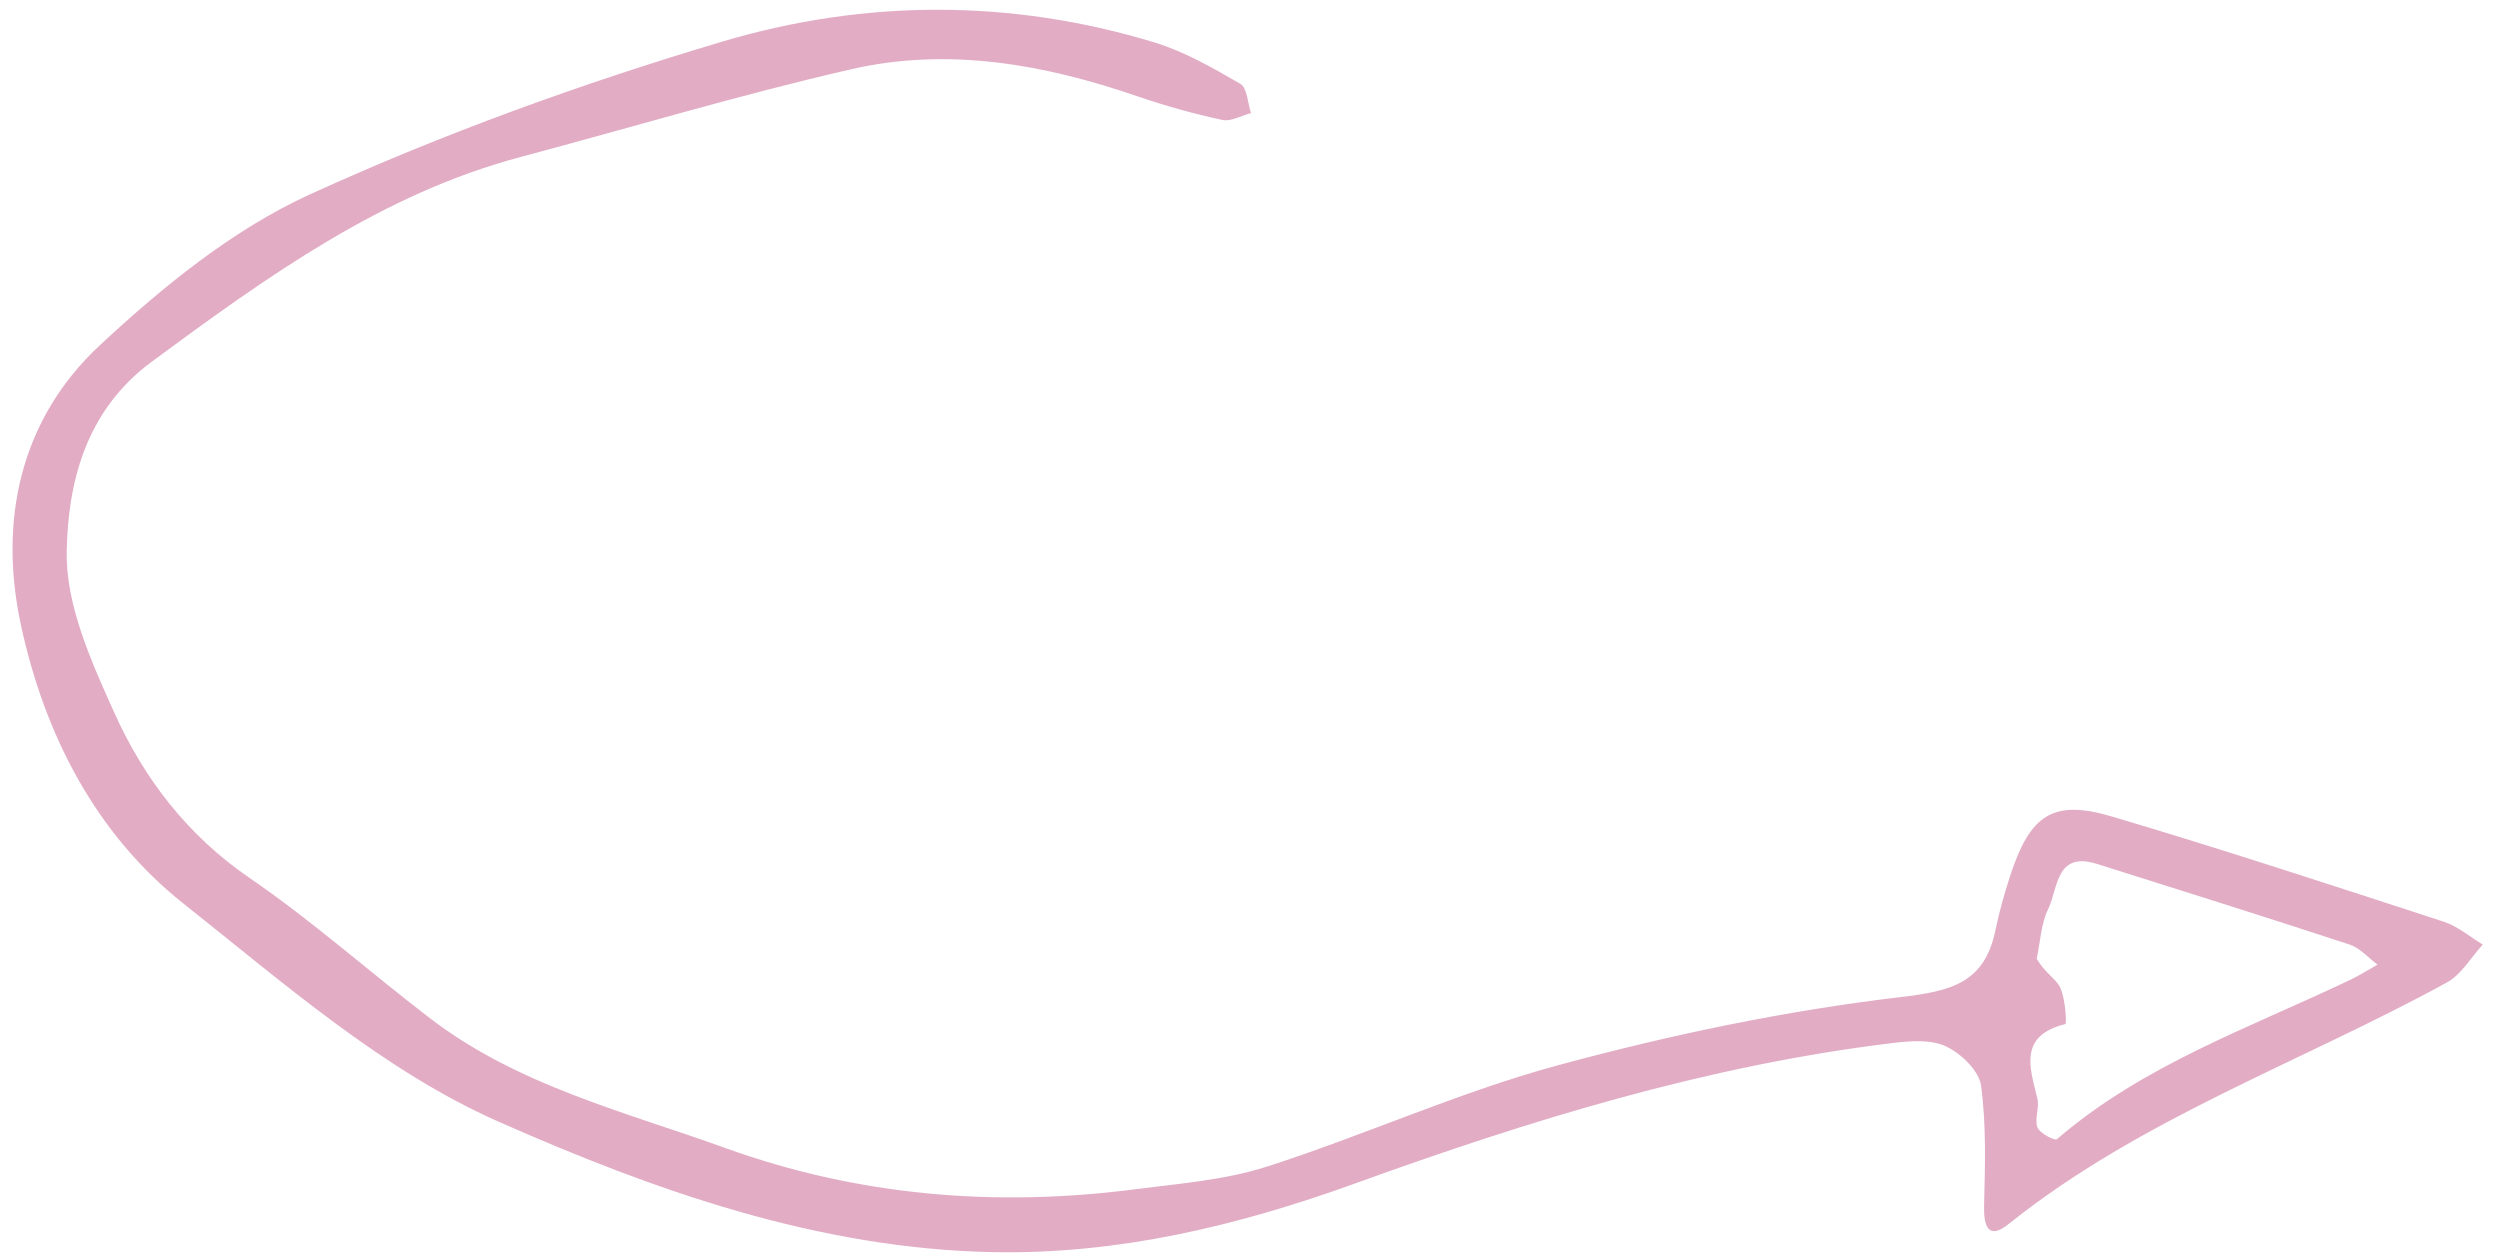 <?xml version="1.0" encoding="UTF-8"?> <svg xmlns="http://www.w3.org/2000/svg" width="137" height="69" viewBox="0 0 137 69" fill="none"><path d="M8.287 19.841C14.695 15.117 20.932 10.626 28.537 8.6C34.568 6.994 40.553 5.194 46.631 3.797C51.964 2.572 57.228 3.519 62.363 5.287C63.873 5.806 65.42 6.235 66.979 6.572C67.456 6.676 68.028 6.335 68.556 6.197C68.37 5.646 68.347 4.813 67.97 4.594C66.465 3.722 64.915 2.828 63.266 2.326C55.384 -0.075 47.347 -0.034 39.577 2.281C31.886 4.573 24.269 7.324 16.978 10.655C12.75 12.586 8.912 15.717 5.47 18.921C1.108 22.982 -0.092 28.523 1.149 34.262C2.438 40.23 5.222 45.684 10.06 49.522C15.54 53.868 21.011 58.676 27.29 61.454C35.826 65.231 44.853 68.442 54.452 68.618C61.285 68.744 67.828 67.18 74.245 64.858C83.824 61.392 93.548 58.386 103.725 57.157C104.692 57.041 105.823 56.955 106.647 57.345C107.466 57.733 108.451 58.678 108.561 59.486C108.855 61.648 108.782 63.869 108.728 66.063C108.7 67.211 108.961 67.964 110.07 67.078C117.323 61.28 126.077 58.231 134.094 53.837C134.889 53.401 135.409 52.465 136.057 51.761C135.346 51.336 134.684 50.758 133.916 50.509C127.865 48.539 121.818 46.547 115.717 44.741C112.488 43.786 111.243 44.649 110.146 48.028C109.835 48.987 109.559 49.964 109.356 50.951C108.755 53.863 106.97 54.309 104.121 54.645C97.814 55.389 91.53 56.711 85.394 58.372C79.969 59.839 74.796 62.206 69.432 63.929C67.129 64.669 64.634 64.858 62.21 65.172C54.567 66.161 47.044 65.542 39.772 62.92C34.22 60.918 28.389 59.493 23.574 55.808C20.254 53.267 17.117 50.468 13.675 48.111C10.253 45.766 7.874 42.642 6.243 39.01C4.991 36.225 3.599 33.142 3.656 30.222C3.728 26.498 4.648 22.555 8.287 19.841ZM111.612 52.532C111.809 51.62 111.843 50.628 112.241 49.815C112.788 48.698 112.643 46.627 114.915 47.343C119.536 48.799 124.158 50.251 128.76 51.762C129.328 51.949 129.782 52.486 130.289 52.861C129.798 53.137 129.322 53.442 128.815 53.684C123.299 56.32 117.452 58.349 112.715 62.431C112.606 62.525 111.774 62.103 111.653 61.782C111.48 61.319 111.773 60.697 111.648 60.196C111.219 58.468 110.628 56.758 113.176 56.119C113.265 56.097 113.183 54.747 112.909 54.139C112.681 53.636 112.049 53.315 111.612 52.532Z" fill="#C65B8A" fill-opacity="0.5"></path></svg> 